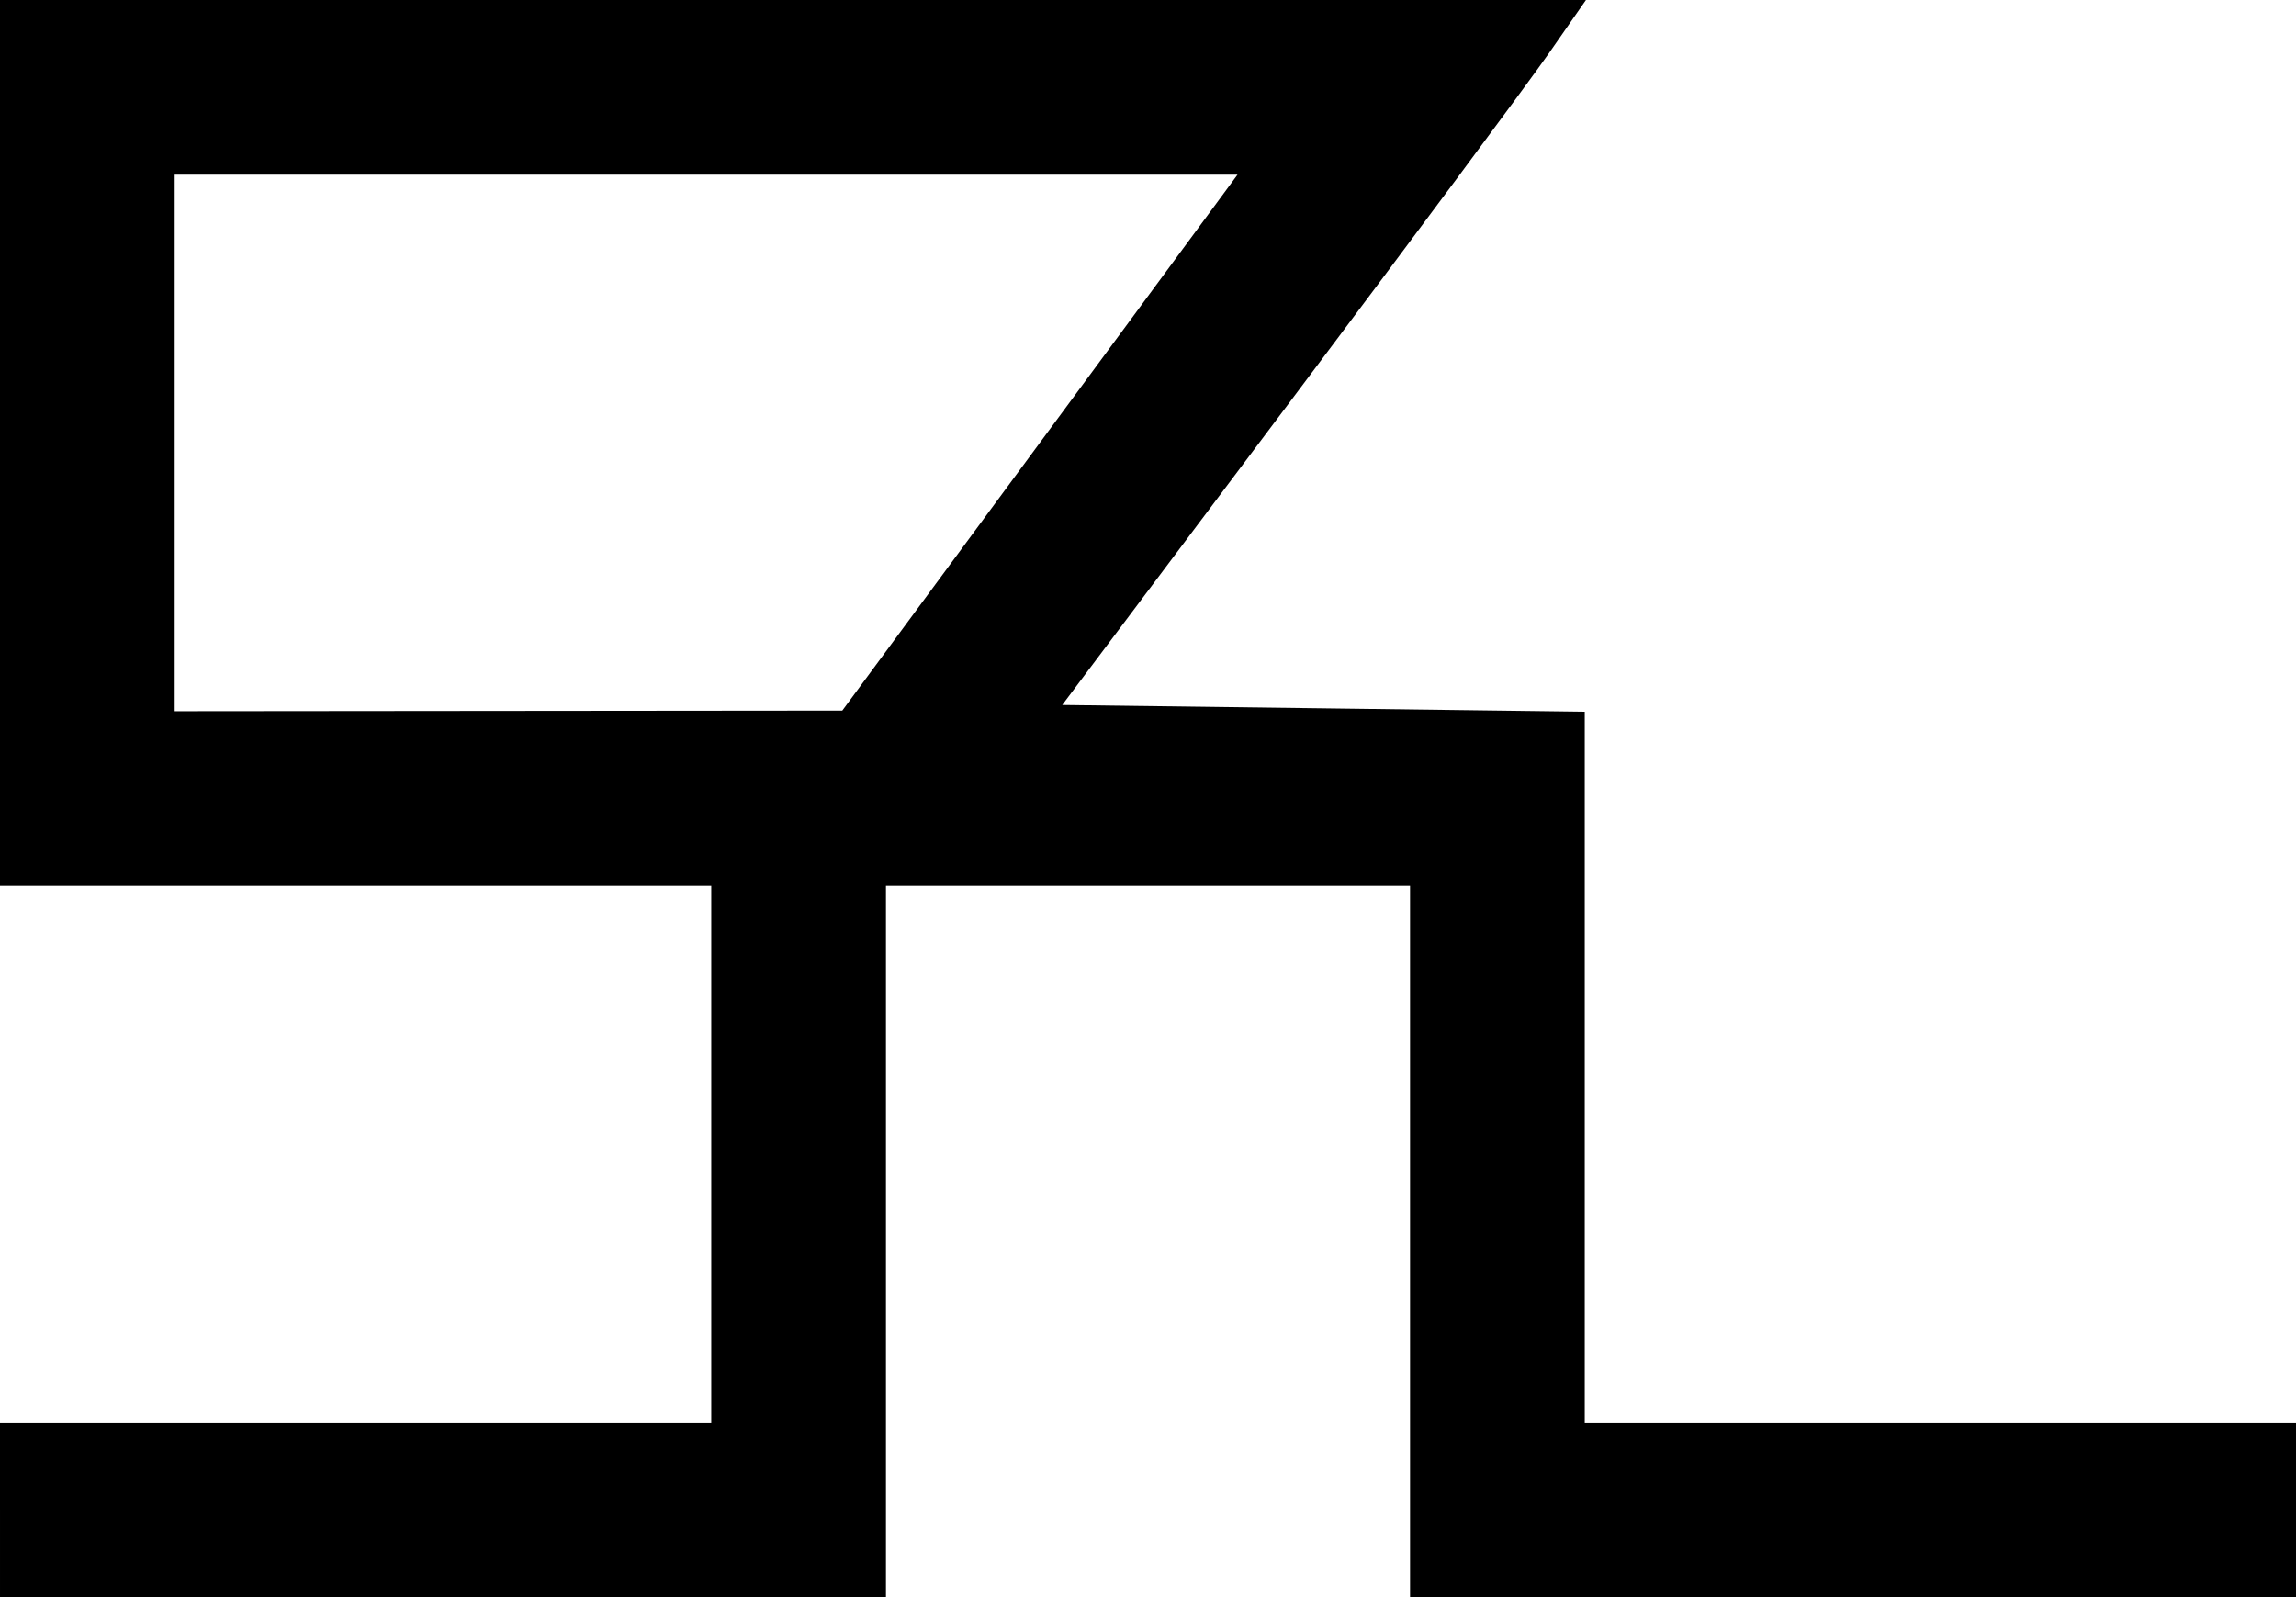 <?xml version="1.0" encoding="UTF-8" standalone="no"?>
<!-- Created with Inkscape (http://www.inkscape.org/) -->

<svg
   xmlns:dc="http://purl.org/dc/elements/1.1/"
   xmlns:cc="http://creativecommons.org/ns#"
   xmlns:rdf="http://www.w3.org/1999/02/22-rdf-syntax-ns#"
   xmlns:svg="http://www.w3.org/2000/svg"
   xmlns="http://www.w3.org/2000/svg"
   version="1.1"
   width="184"
   height="128"
   id="svg2">
  <defs
     id="defs6" />
  <path
     d="m 0,121 0,-7 28.5,0 L 57,114 57,92.5 57,71 28.5,71 0,71 0,35.5 0,0 63.548,0 127.096,0 124.141,4.25 C 122.516,6.588 113.073,19.3 103.156,32.5 l -18.03,24 20.937,0.27 L 127,57.04 127,85.52 127,114 l 28.5,0 28.5,0 0,7 0,7 -35.5,0 -35.5,0 0,-28.5 0,-28.5 -21,0 -21,0 0,28.5 0,28.5 -35.5,0 -35.5,0 0,-7 z M 80.5,39.326 C 87.65,29.633 94.776,19.969 96.337,17.851 L 99.173,14 56.587,14 14,14 14,35.5 14,57 40.75,56.975 67.5,56.95 80.5,39.326 z"
     id="path2987"
     style="fill:#000000" />
</svg>
